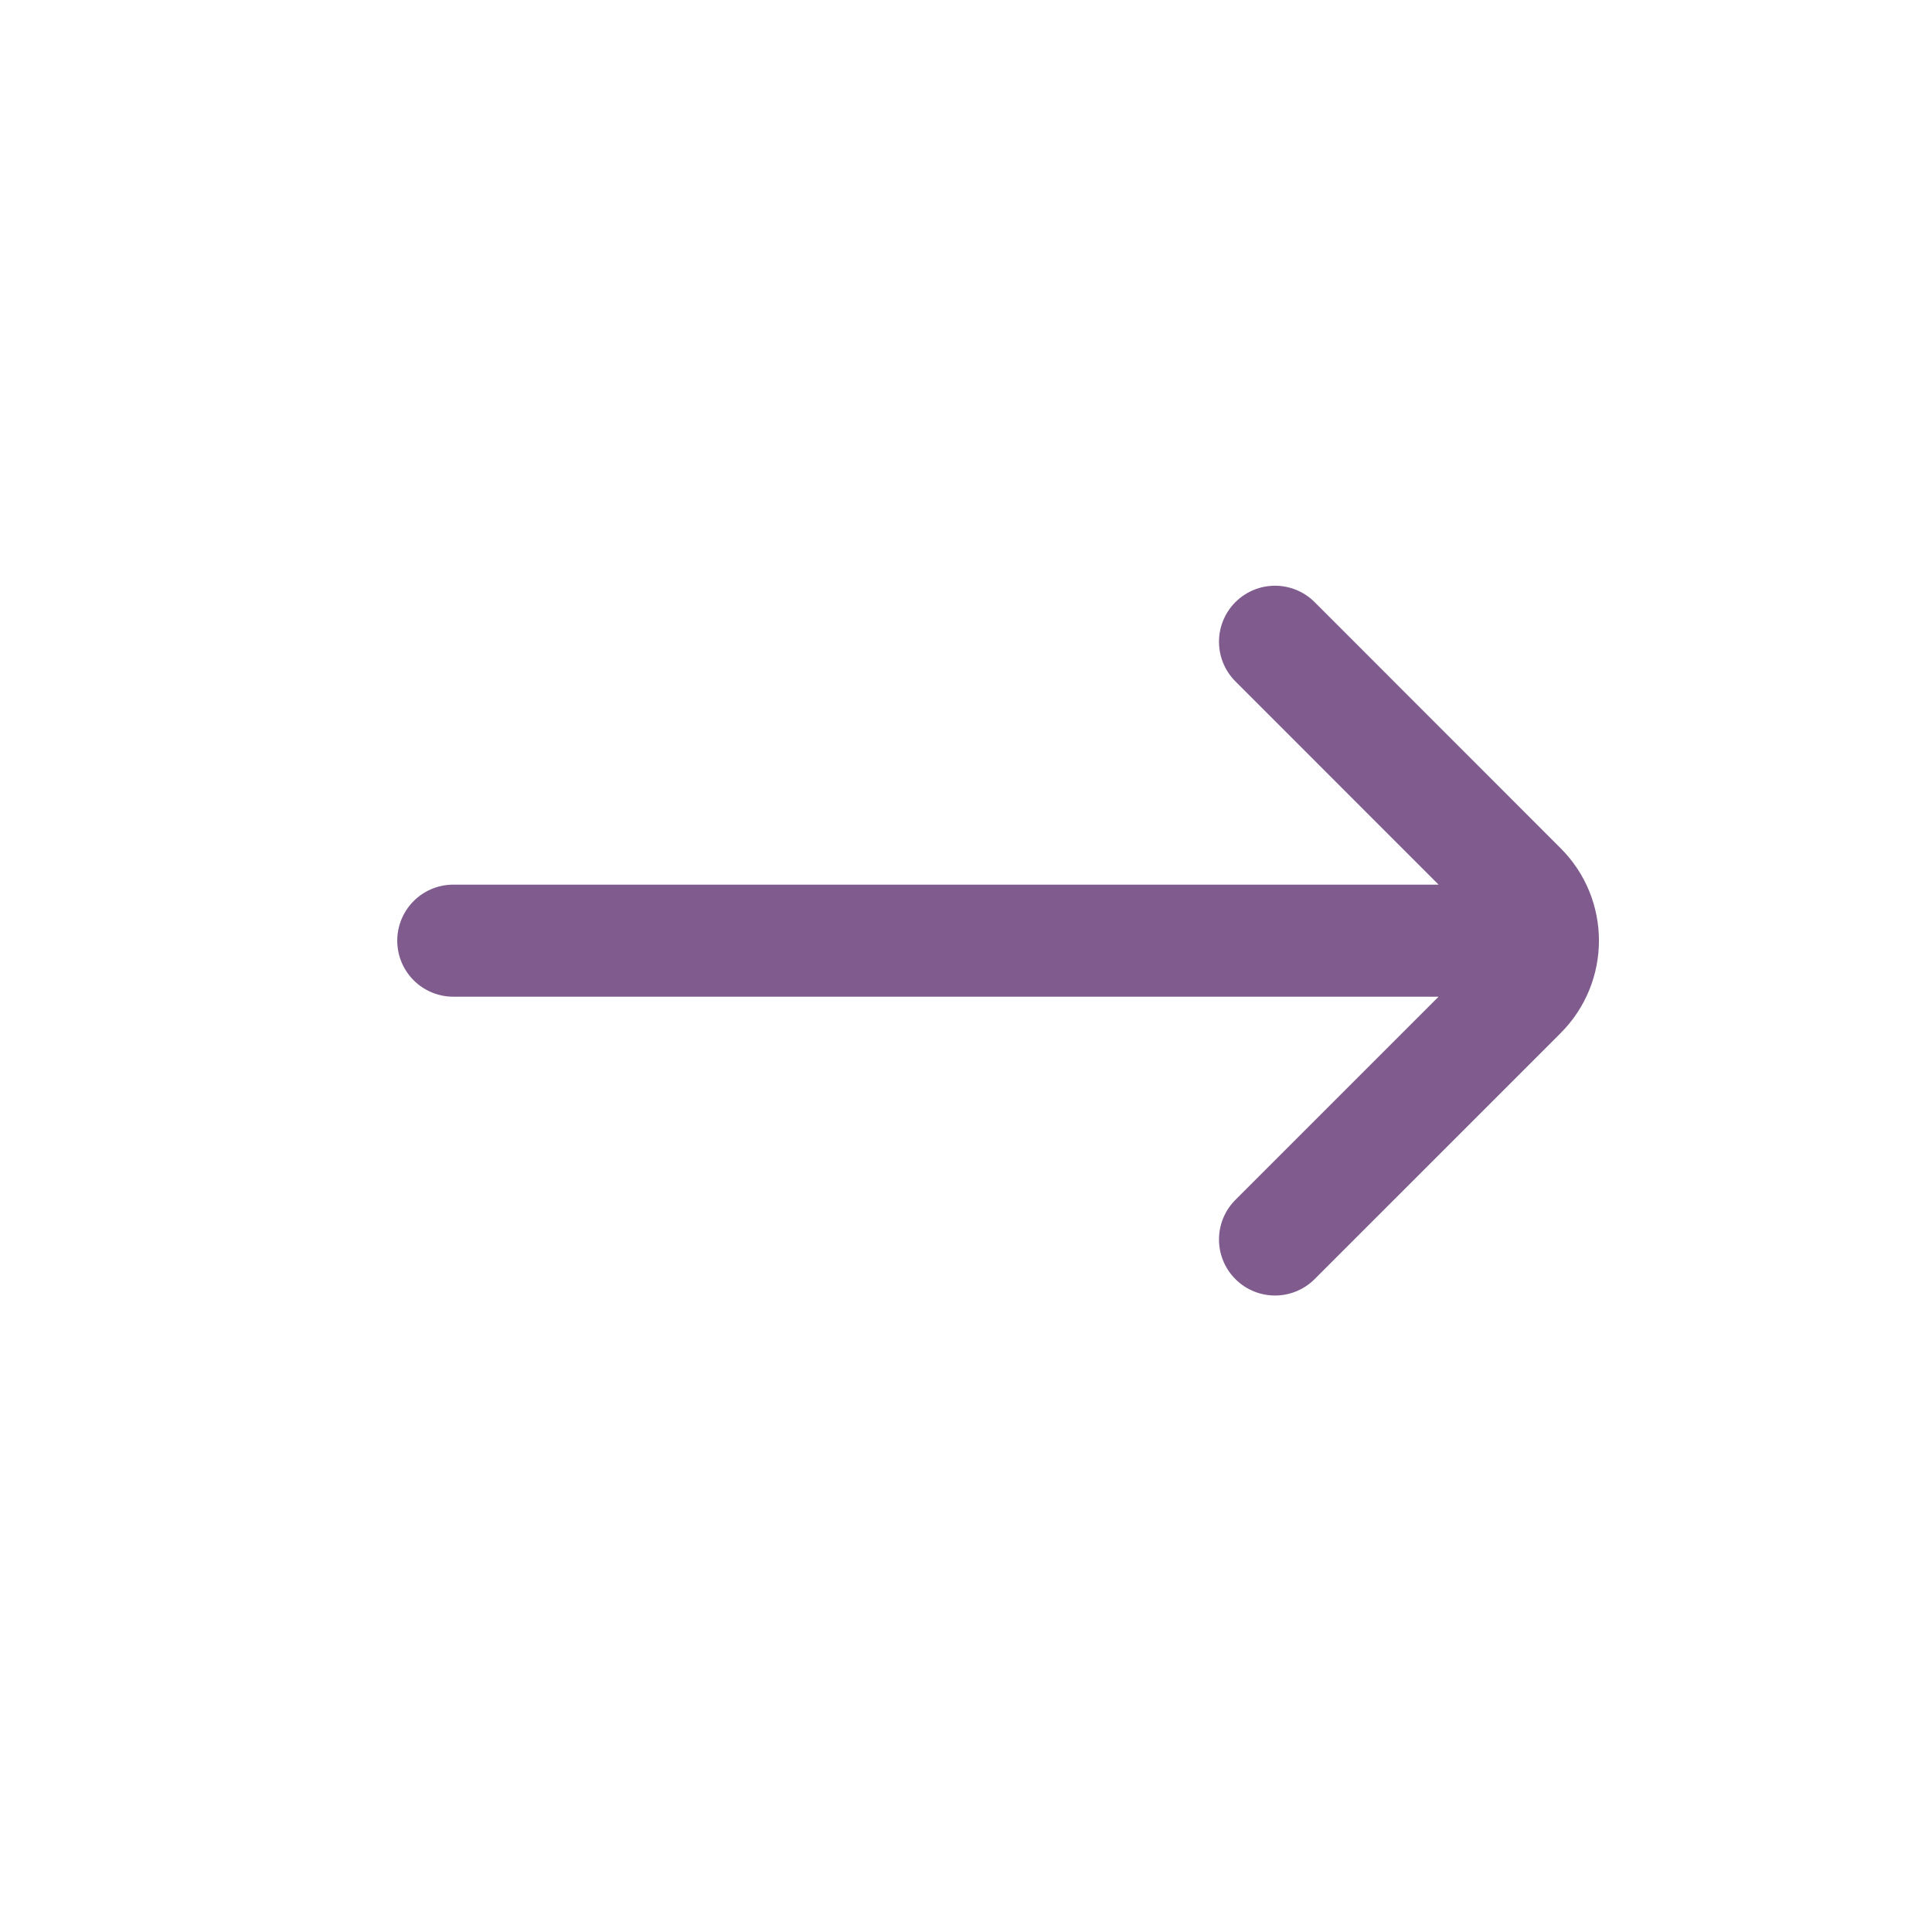 <svg width="18" height="18" viewBox="0 0 18 18" fill="none" xmlns="http://www.w3.org/2000/svg">
<path d="M11.879 11.548L14.171 9.256C14.443 8.984 14.443 8.543 14.171 8.272L11.879 5.979M13.968 8.764L4.223 8.764" stroke="#7F5C8D" stroke-width="1.044" stroke-linecap="round"/>
</svg>
